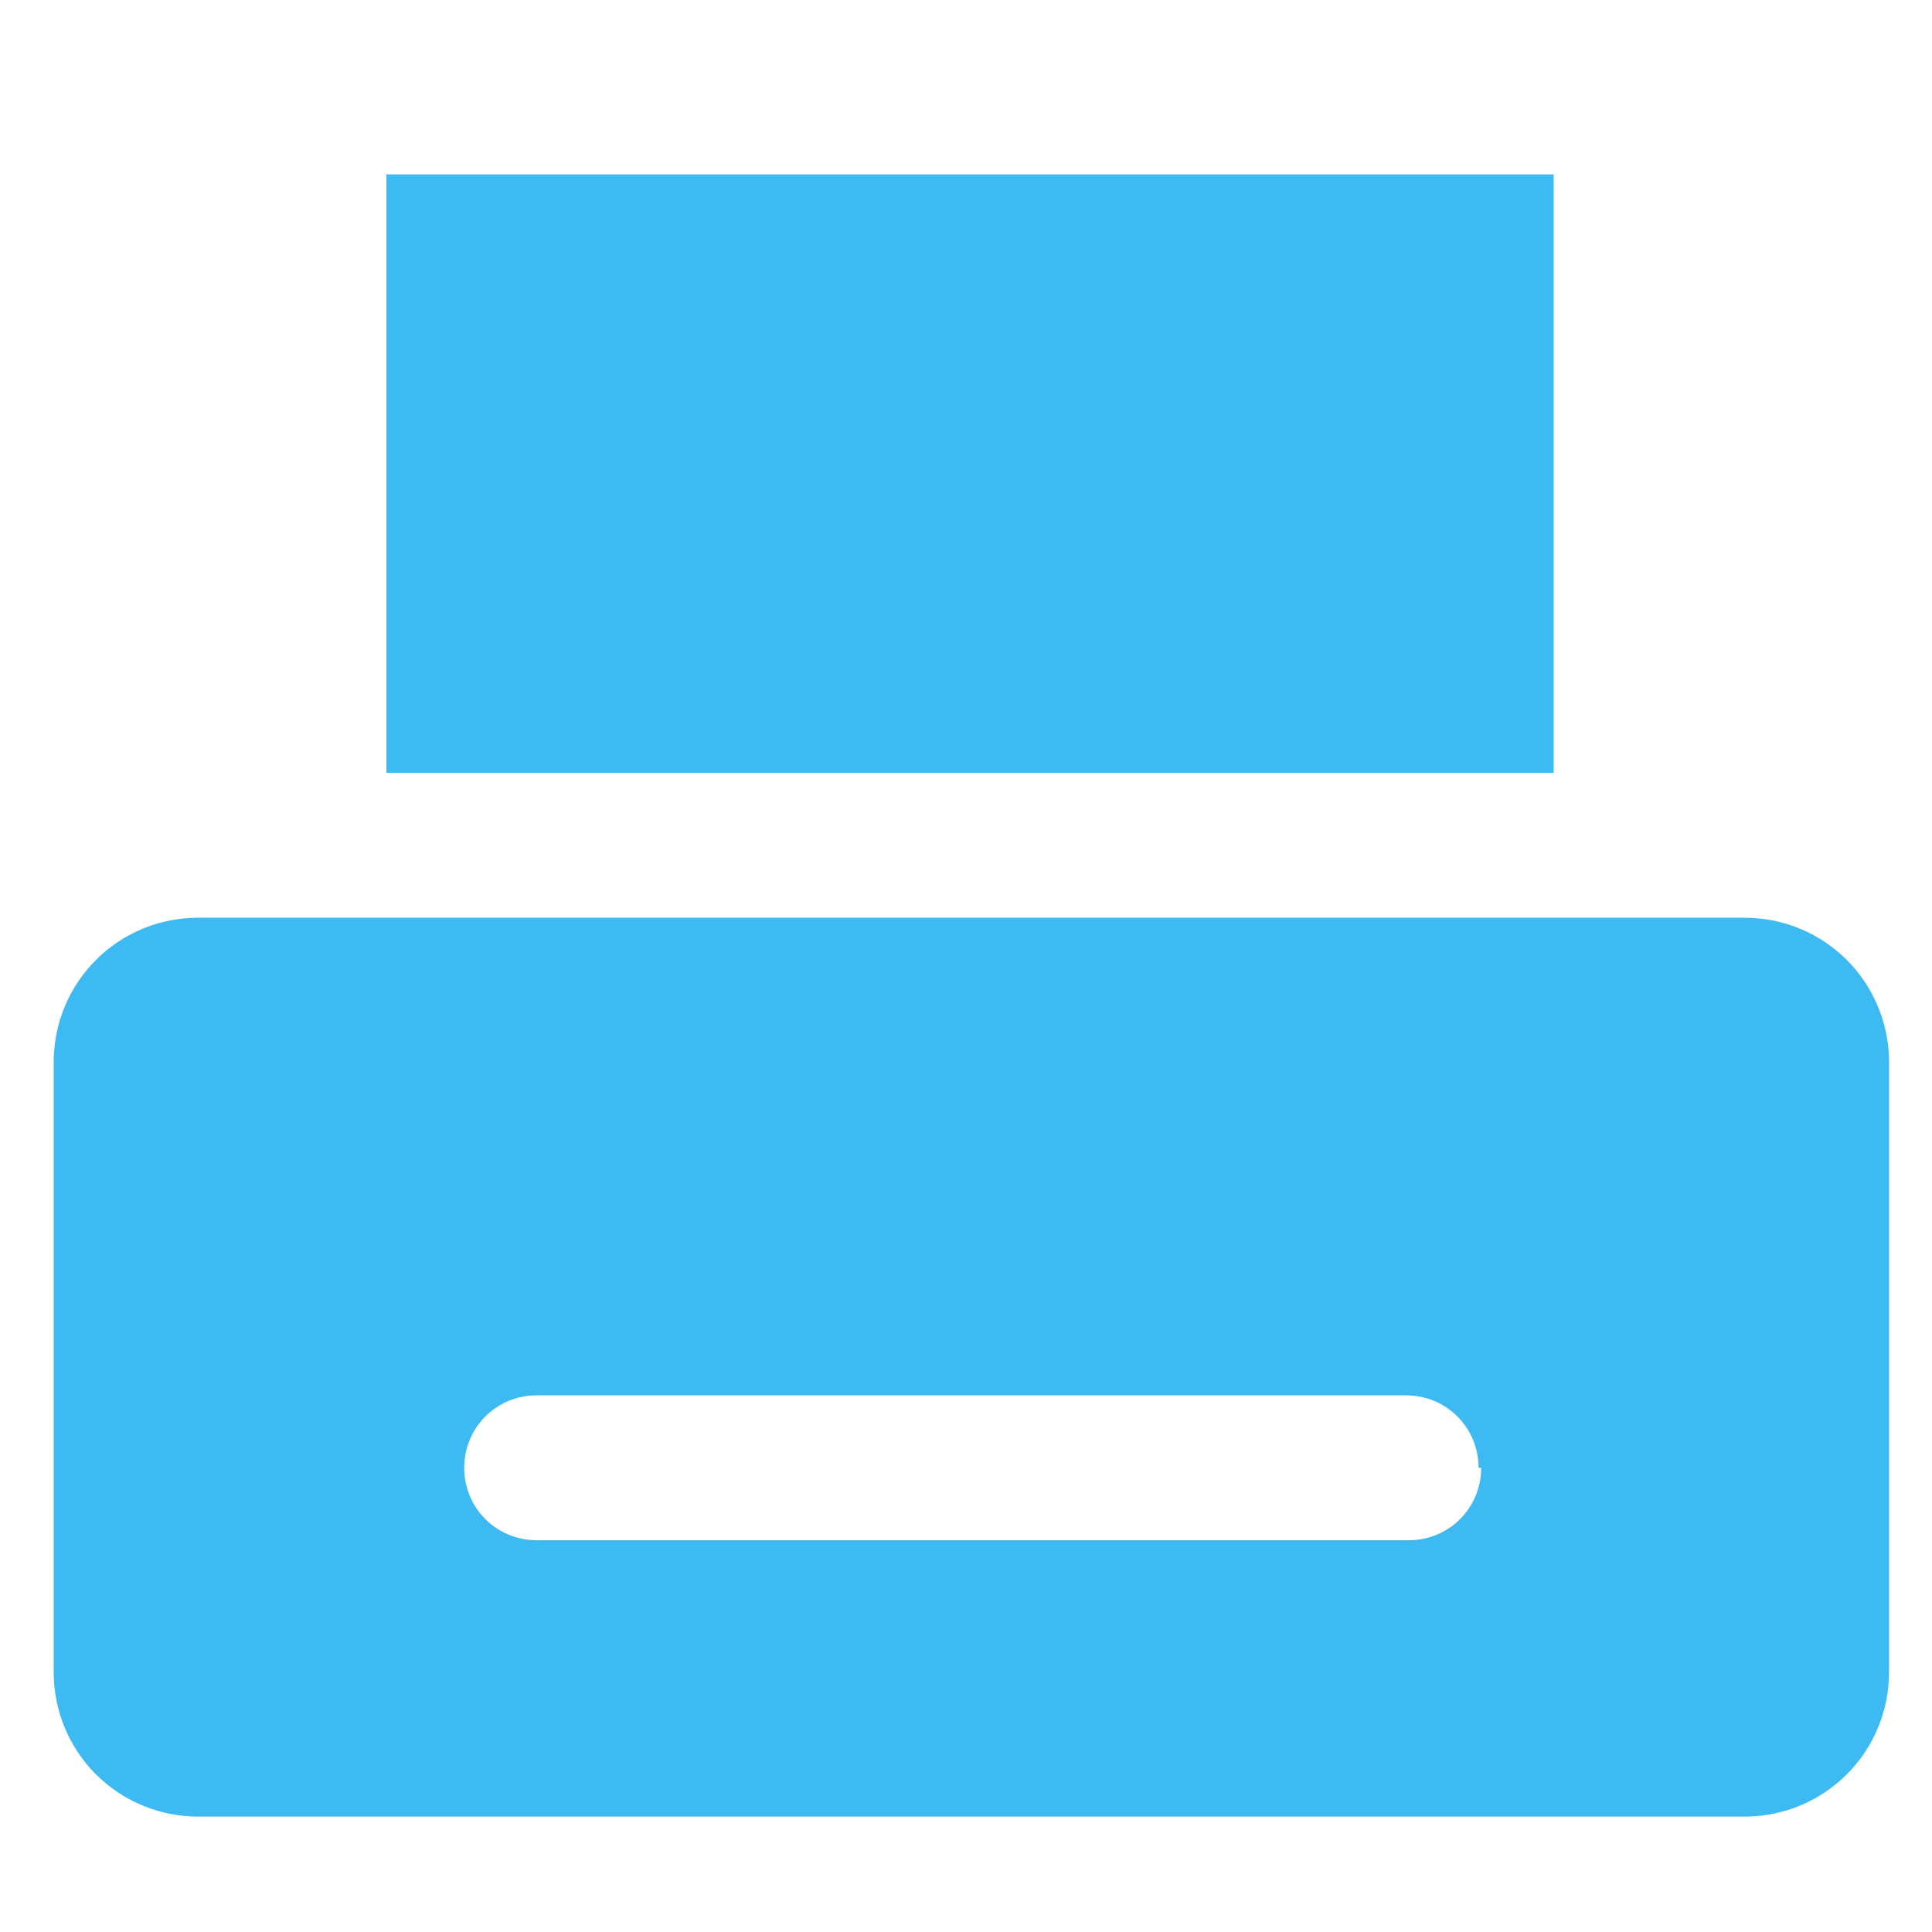 <?xml version="1.0" encoding="UTF-8"?>
<svg id="Layer_1" xmlns="http://www.w3.org/2000/svg" version="1.1" viewBox="0 0 72 72">
  <!-- Generator: Adobe Illustrator 29.0.1, SVG Export Plug-In . SVG Version: 2.1.0 Build 192)  -->
  <defs>
    <style>
      .st0 {
        fill: #3cbaf1;
      }
    </style>
  </defs>
  <path class="st0" d="M57.9,28.8H14.4V6.5h43.5v22.3ZM70.4,39.6v22.7c0,3-2.4,5.4-5.4,5.4H7.4c-3,0-5.4-2.4-5.4-5.4v-22.7c0-3,2.4-5.4,5.4-5.4h57.6c3,0,5.4,2.4,5.4,5.4ZM55.1,54.7c0-1.5-1.2-2.7-2.7-2.7H20c-1.5,0-2.7,1.2-2.7,2.7s1.2,2.7,2.7,2.7h32.5c1.5,0,2.7-1.2,2.7-2.7Z"/>
</svg>